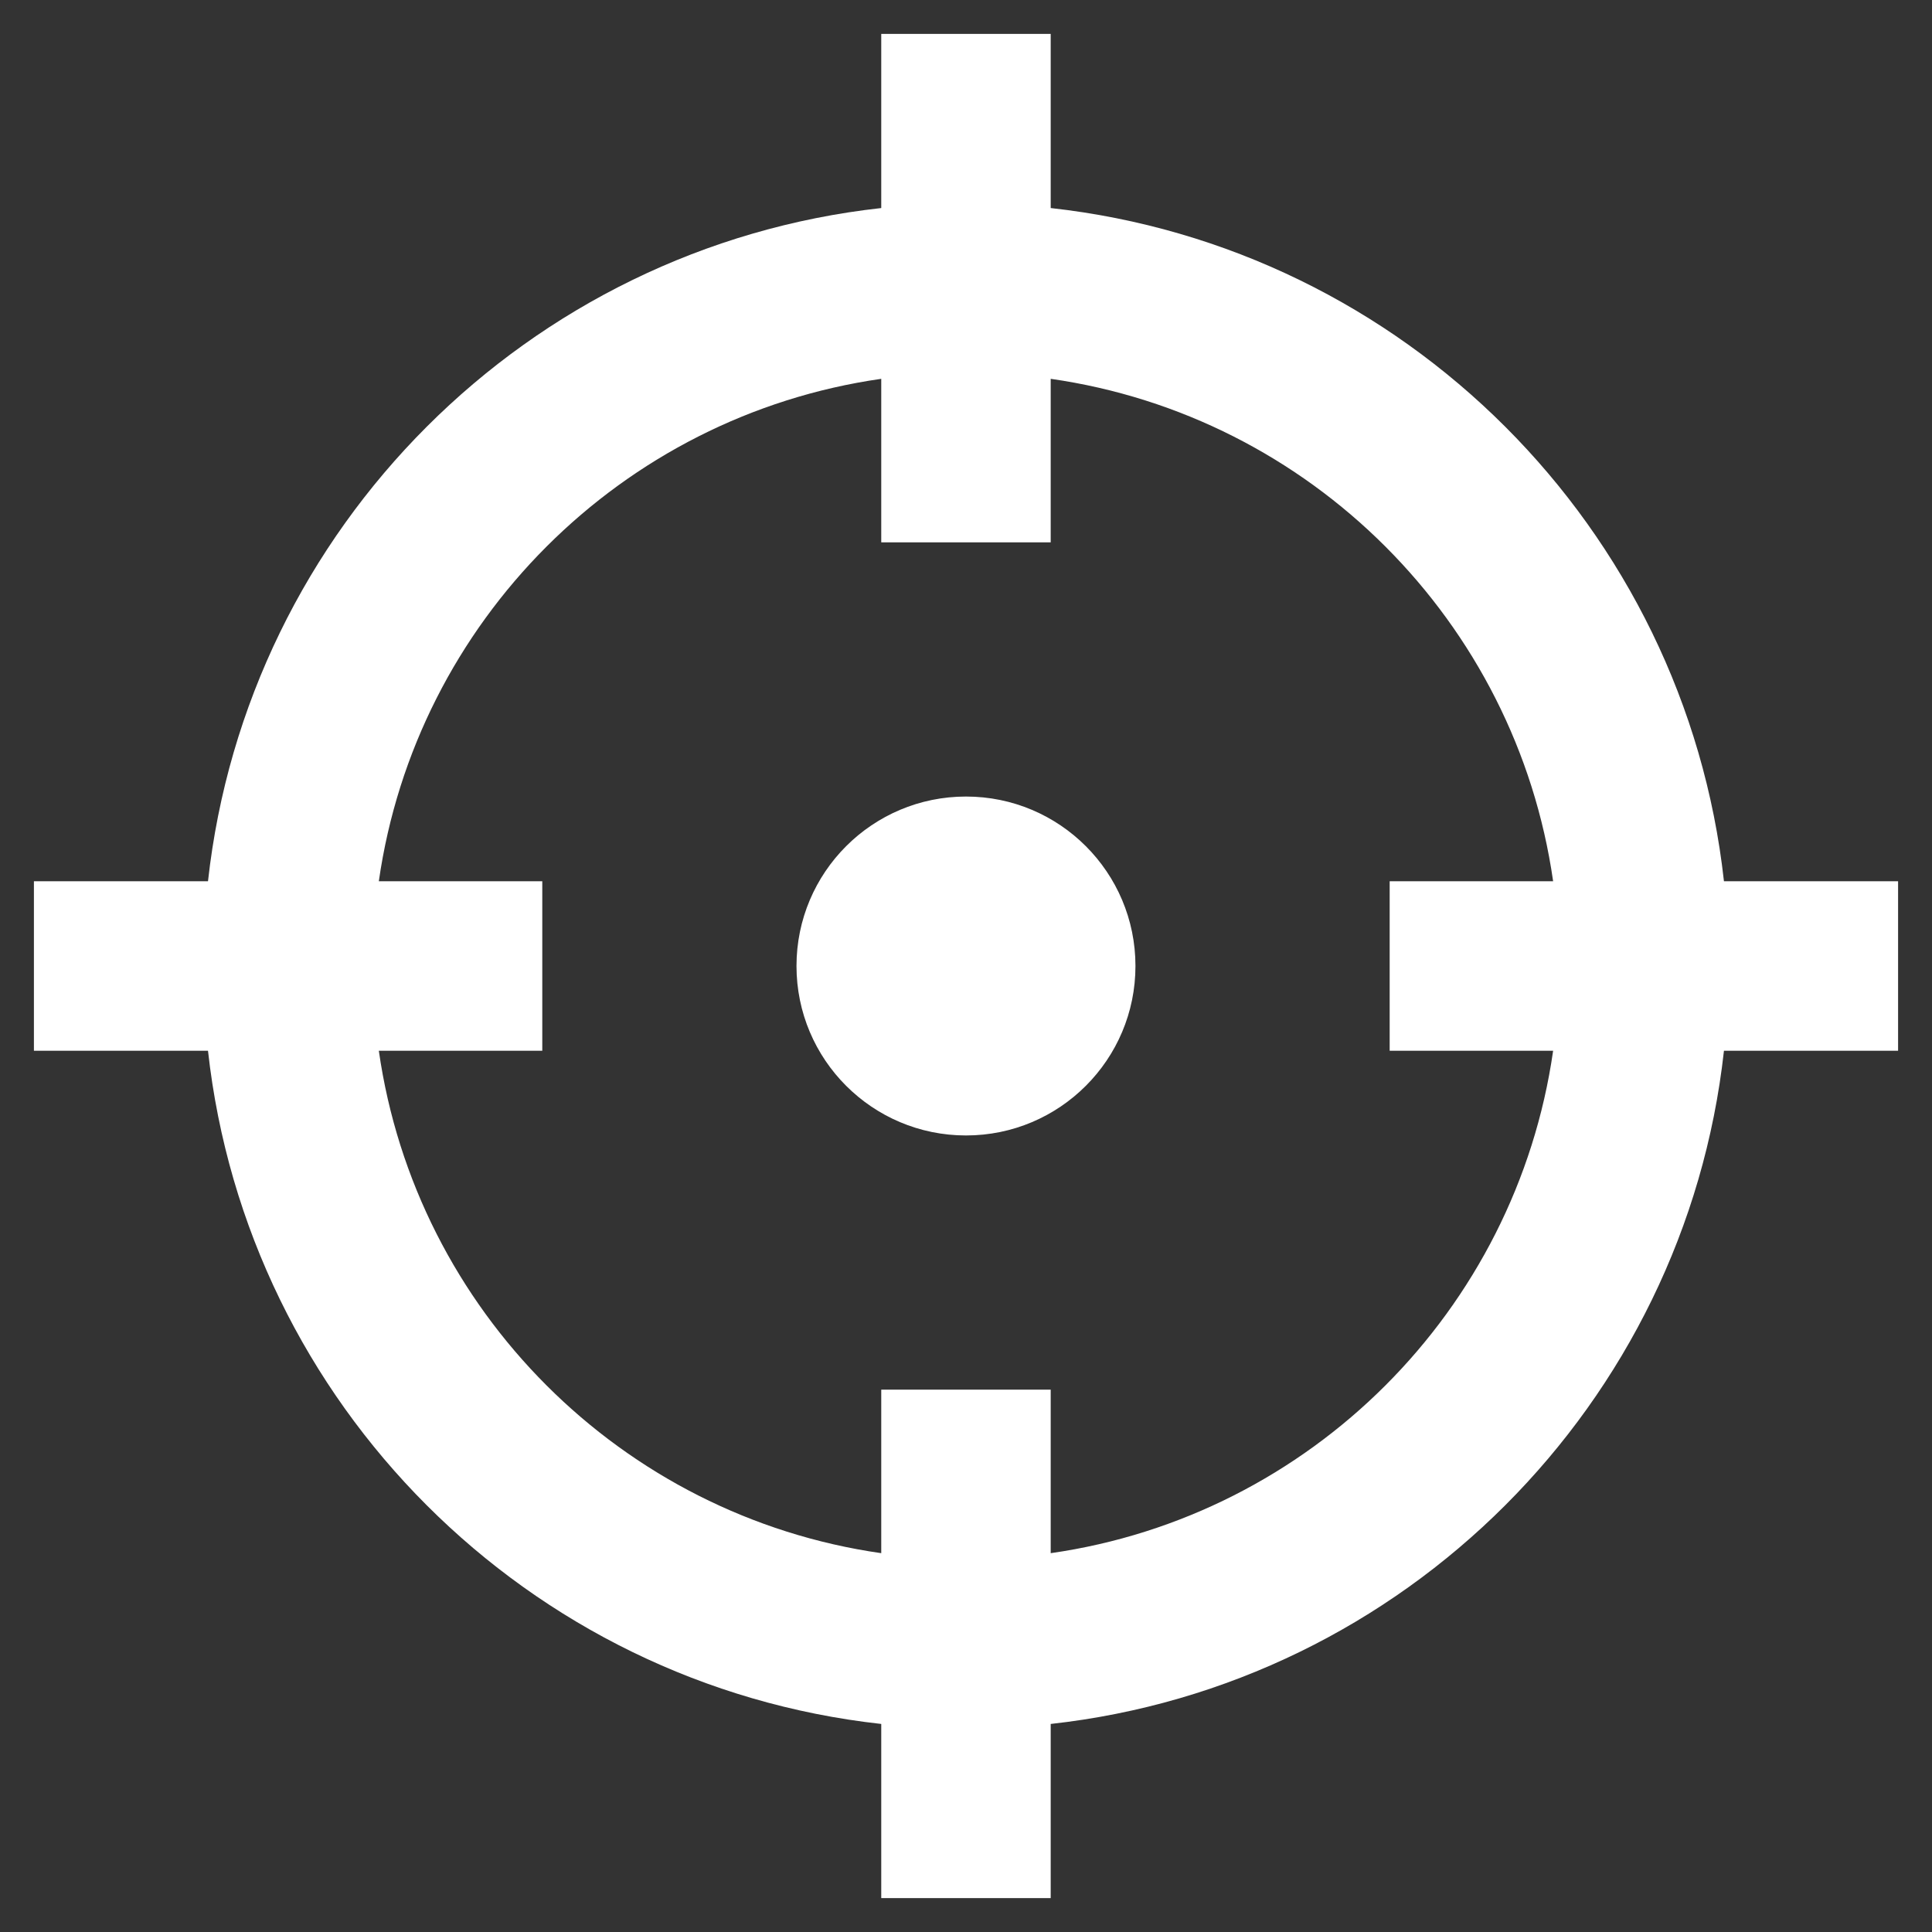 <svg width="38" height="38" viewBox="0 0 38 38" fill="none" xmlns="http://www.w3.org/2000/svg">
<rect x="0" y="0" width="38" height="38" fill="#333333" stroke="none"/>
<path d="M17.333 7.451C12.224 8.182 8.182 12.224 7.451 17.333H10.666V20.667H7.451C8.182 25.776 12.224 29.818 17.333 30.549V27.333H20.666V30.549C25.776 29.818 29.817 25.776 30.548 20.667H27.333V17.333H30.548C29.817 12.224 25.776 8.182 20.666 7.451V10.667H17.333V7.451ZM4.091 17.333C4.86 10.381 10.38 4.86 17.333 4.092V0.667H20.666V4.092C27.619 4.86 33.14 10.381 33.908 17.333H37.333V20.667H33.908C33.14 27.619 27.619 33.14 20.666 33.908V37.333H17.333V33.908C10.38 33.14 4.86 27.619 4.091 20.667H0.667V17.333H4.091ZM22.333 19C22.333 20.841 20.841 22.333 19 22.333C17.159 22.333 15.666 20.841 15.666 19C15.666 17.159 17.159 15.667 19 15.667C20.841 15.667 22.333 17.159 22.333 19Z" fill="white"/>
</svg>
